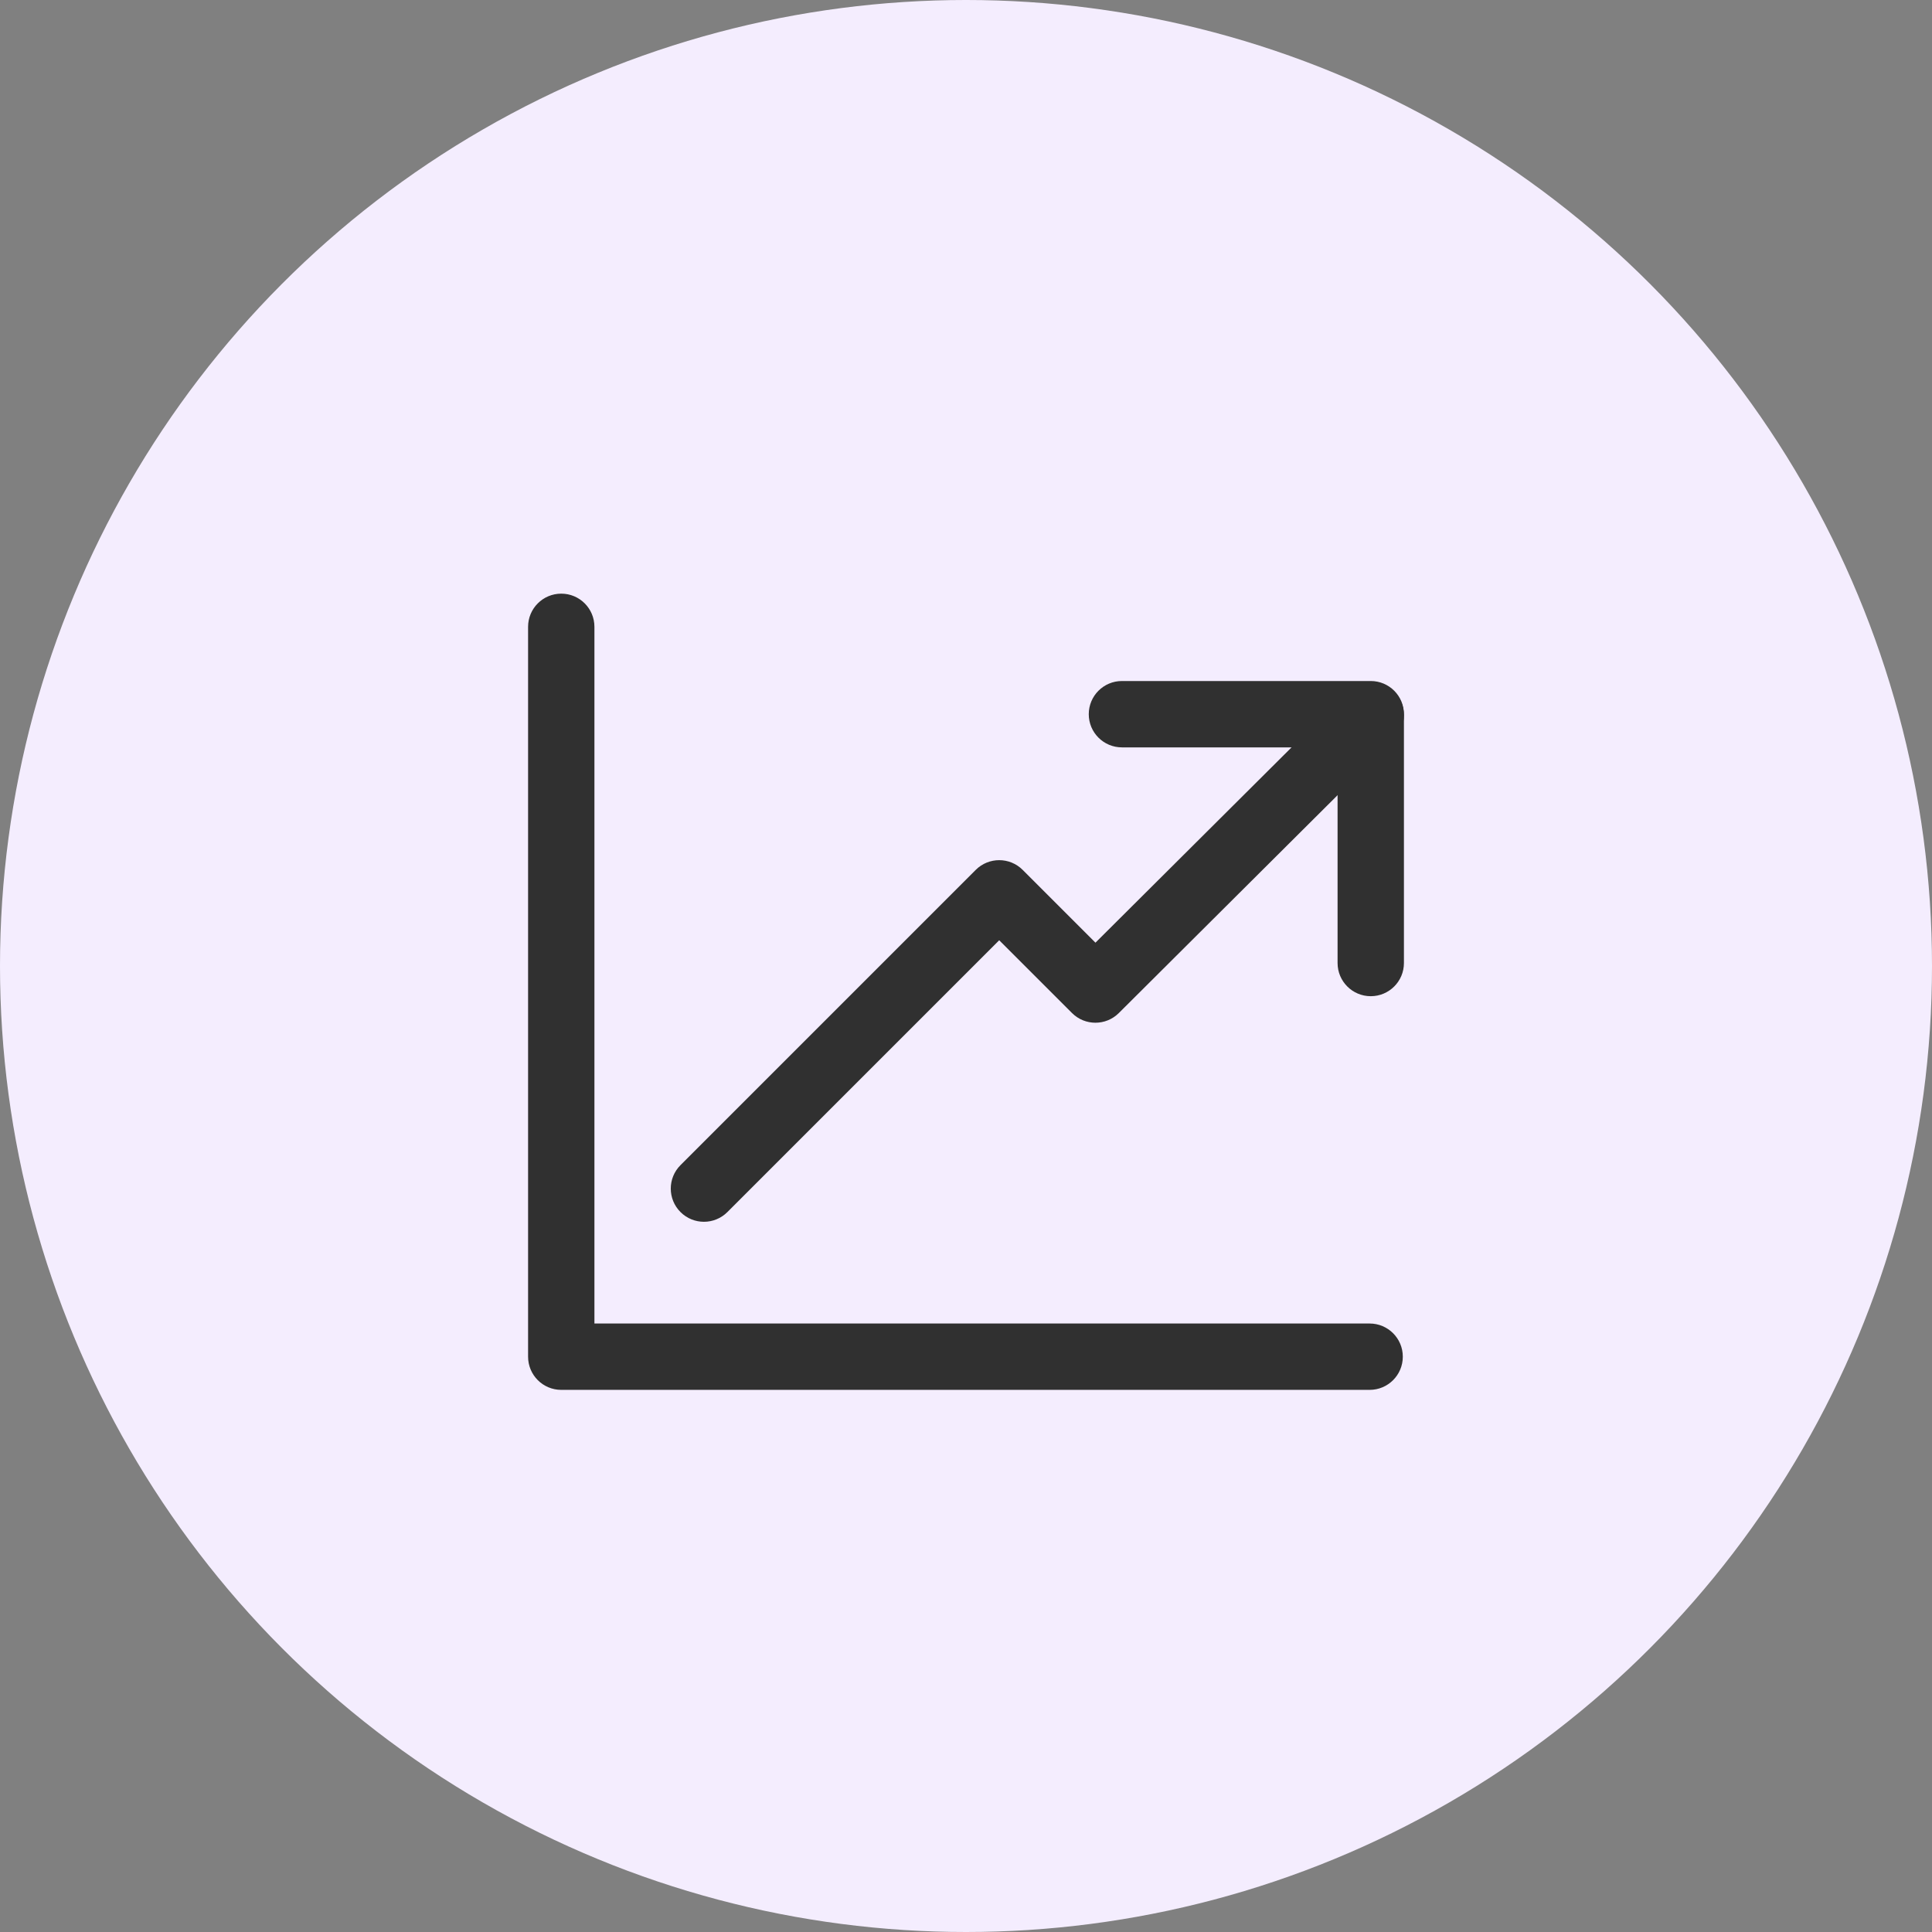 <svg width="150" height="150" viewBox="0 0 150 150" fill="none" xmlns="http://www.w3.org/2000/svg">
<rect x="0" y="0" width="150" height="150" fill="#808080" stroke="none"/>
<circle cx="75" cy="75" r="75" fill="#F4EDFE"/>
<path d="M108.252 53.718C107.247 52.71 105.618 52.707 104.609 53.711L85.051 73.189L79.399 67.537C78.393 66.532 76.763 66.531 75.757 67.537L52.833 90.462C51.827 91.467 51.827 93.099 52.833 94.104C53.335 94.607 53.995 94.859 54.654 94.859C55.312 94.859 55.973 94.607 56.475 94.104L77.578 73.002L83.227 78.649C84.232 79.655 85.858 79.656 86.865 78.653L108.244 57.361C109.252 56.357 109.256 54.726 108.252 53.718Z" fill="#303030"/>
<path d="M106.338 102.757H46.151V48.667C46.151 47.244 44.998 46.091 43.576 46.091C42.153 46.091 41 47.244 41 48.667V105.333C41 106.756 42.153 107.909 43.576 107.909H106.338C107.761 107.909 108.914 106.756 108.914 105.333C108.914 103.91 107.761 102.757 106.338 102.757Z" fill="#303030"/>
<path d="M106.425 52.874H87.107C85.684 52.874 84.531 54.027 84.531 55.45C84.531 56.873 85.684 58.026 87.107 58.026H103.849V74.769C103.849 76.191 105.003 77.345 106.425 77.345C107.848 77.345 109.001 76.191 109.001 74.768V55.45C109.001 54.027 107.848 52.874 106.425 52.874Z" fill="#303030"/>
</svg>
